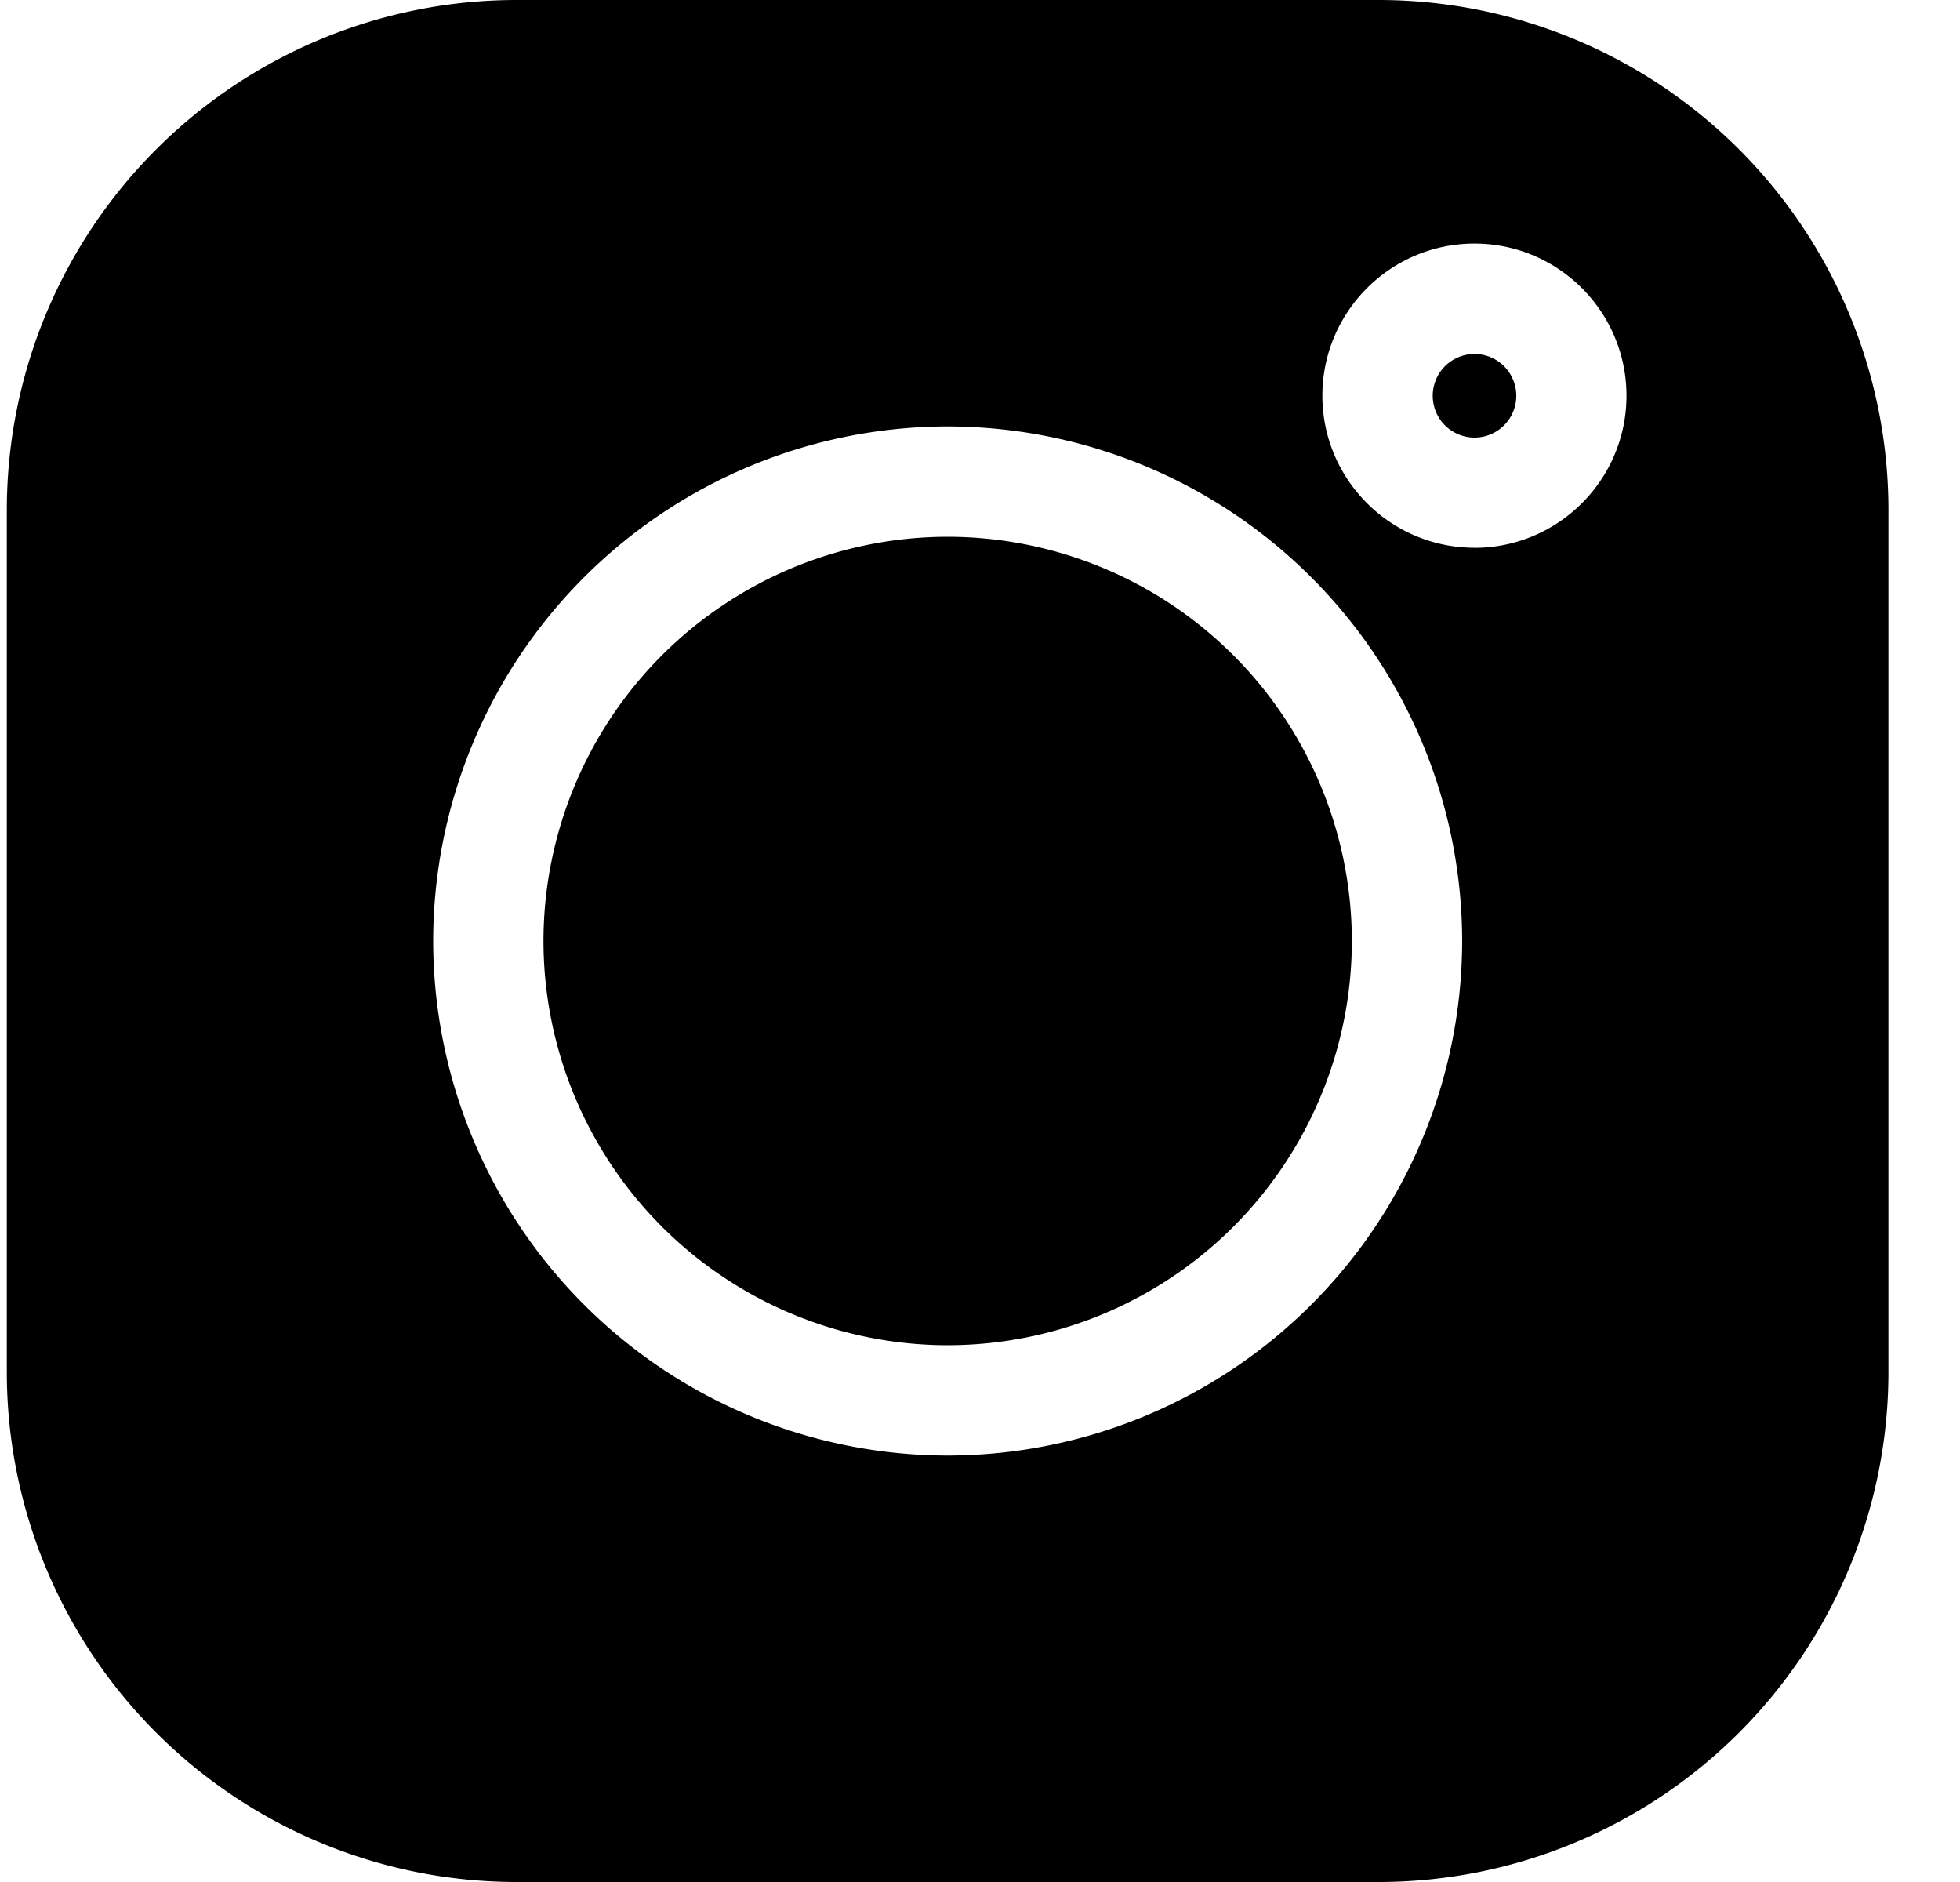 <svg xmlns="http://www.w3.org/2000/svg" width="25" height="24" fill="none"><g fill="#000" clip-path="url('#clip0_320_223')"><path d="M17.59 0H6.585A6.504 6.504 0 0 0 .087 6.497v11.007A6.504 6.504 0 0 0 6.584 24h11.007a6.504 6.504 0 0 0 6.496-6.496V6.497A6.504 6.504 0 0 0 17.591 0m-5.503 18.562A6.57 6.57 0 0 1 5.525 12a6.57 6.57 0 0 1 6.562-6.562A6.57 6.57 0 0 1 18.65 12a6.57 6.57 0 0 1-6.563 6.562m6.72-11.577c-1.07 0-1.94-.87-1.94-1.939 0-1.07.87-1.94 1.94-1.94s1.939.87 1.939 1.94-.87 1.94-1.94 1.94"/><path d="M12.087 6.845A5.16 5.16 0 0 0 6.932 12a5.16 5.16 0 0 0 5.155 5.155A5.16 5.16 0 0 0 17.243 12a5.16 5.16 0 0 0-5.156-5.155M18.807 4.514a.533.533 0 1 0 .001 1.066.533.533 0 0 0-.001-1.066"/></g><defs><clipPath id="clip0_320_223"><path fill="#fff" d="M.087 0h24v24h-24z"/></clipPath></defs></svg>